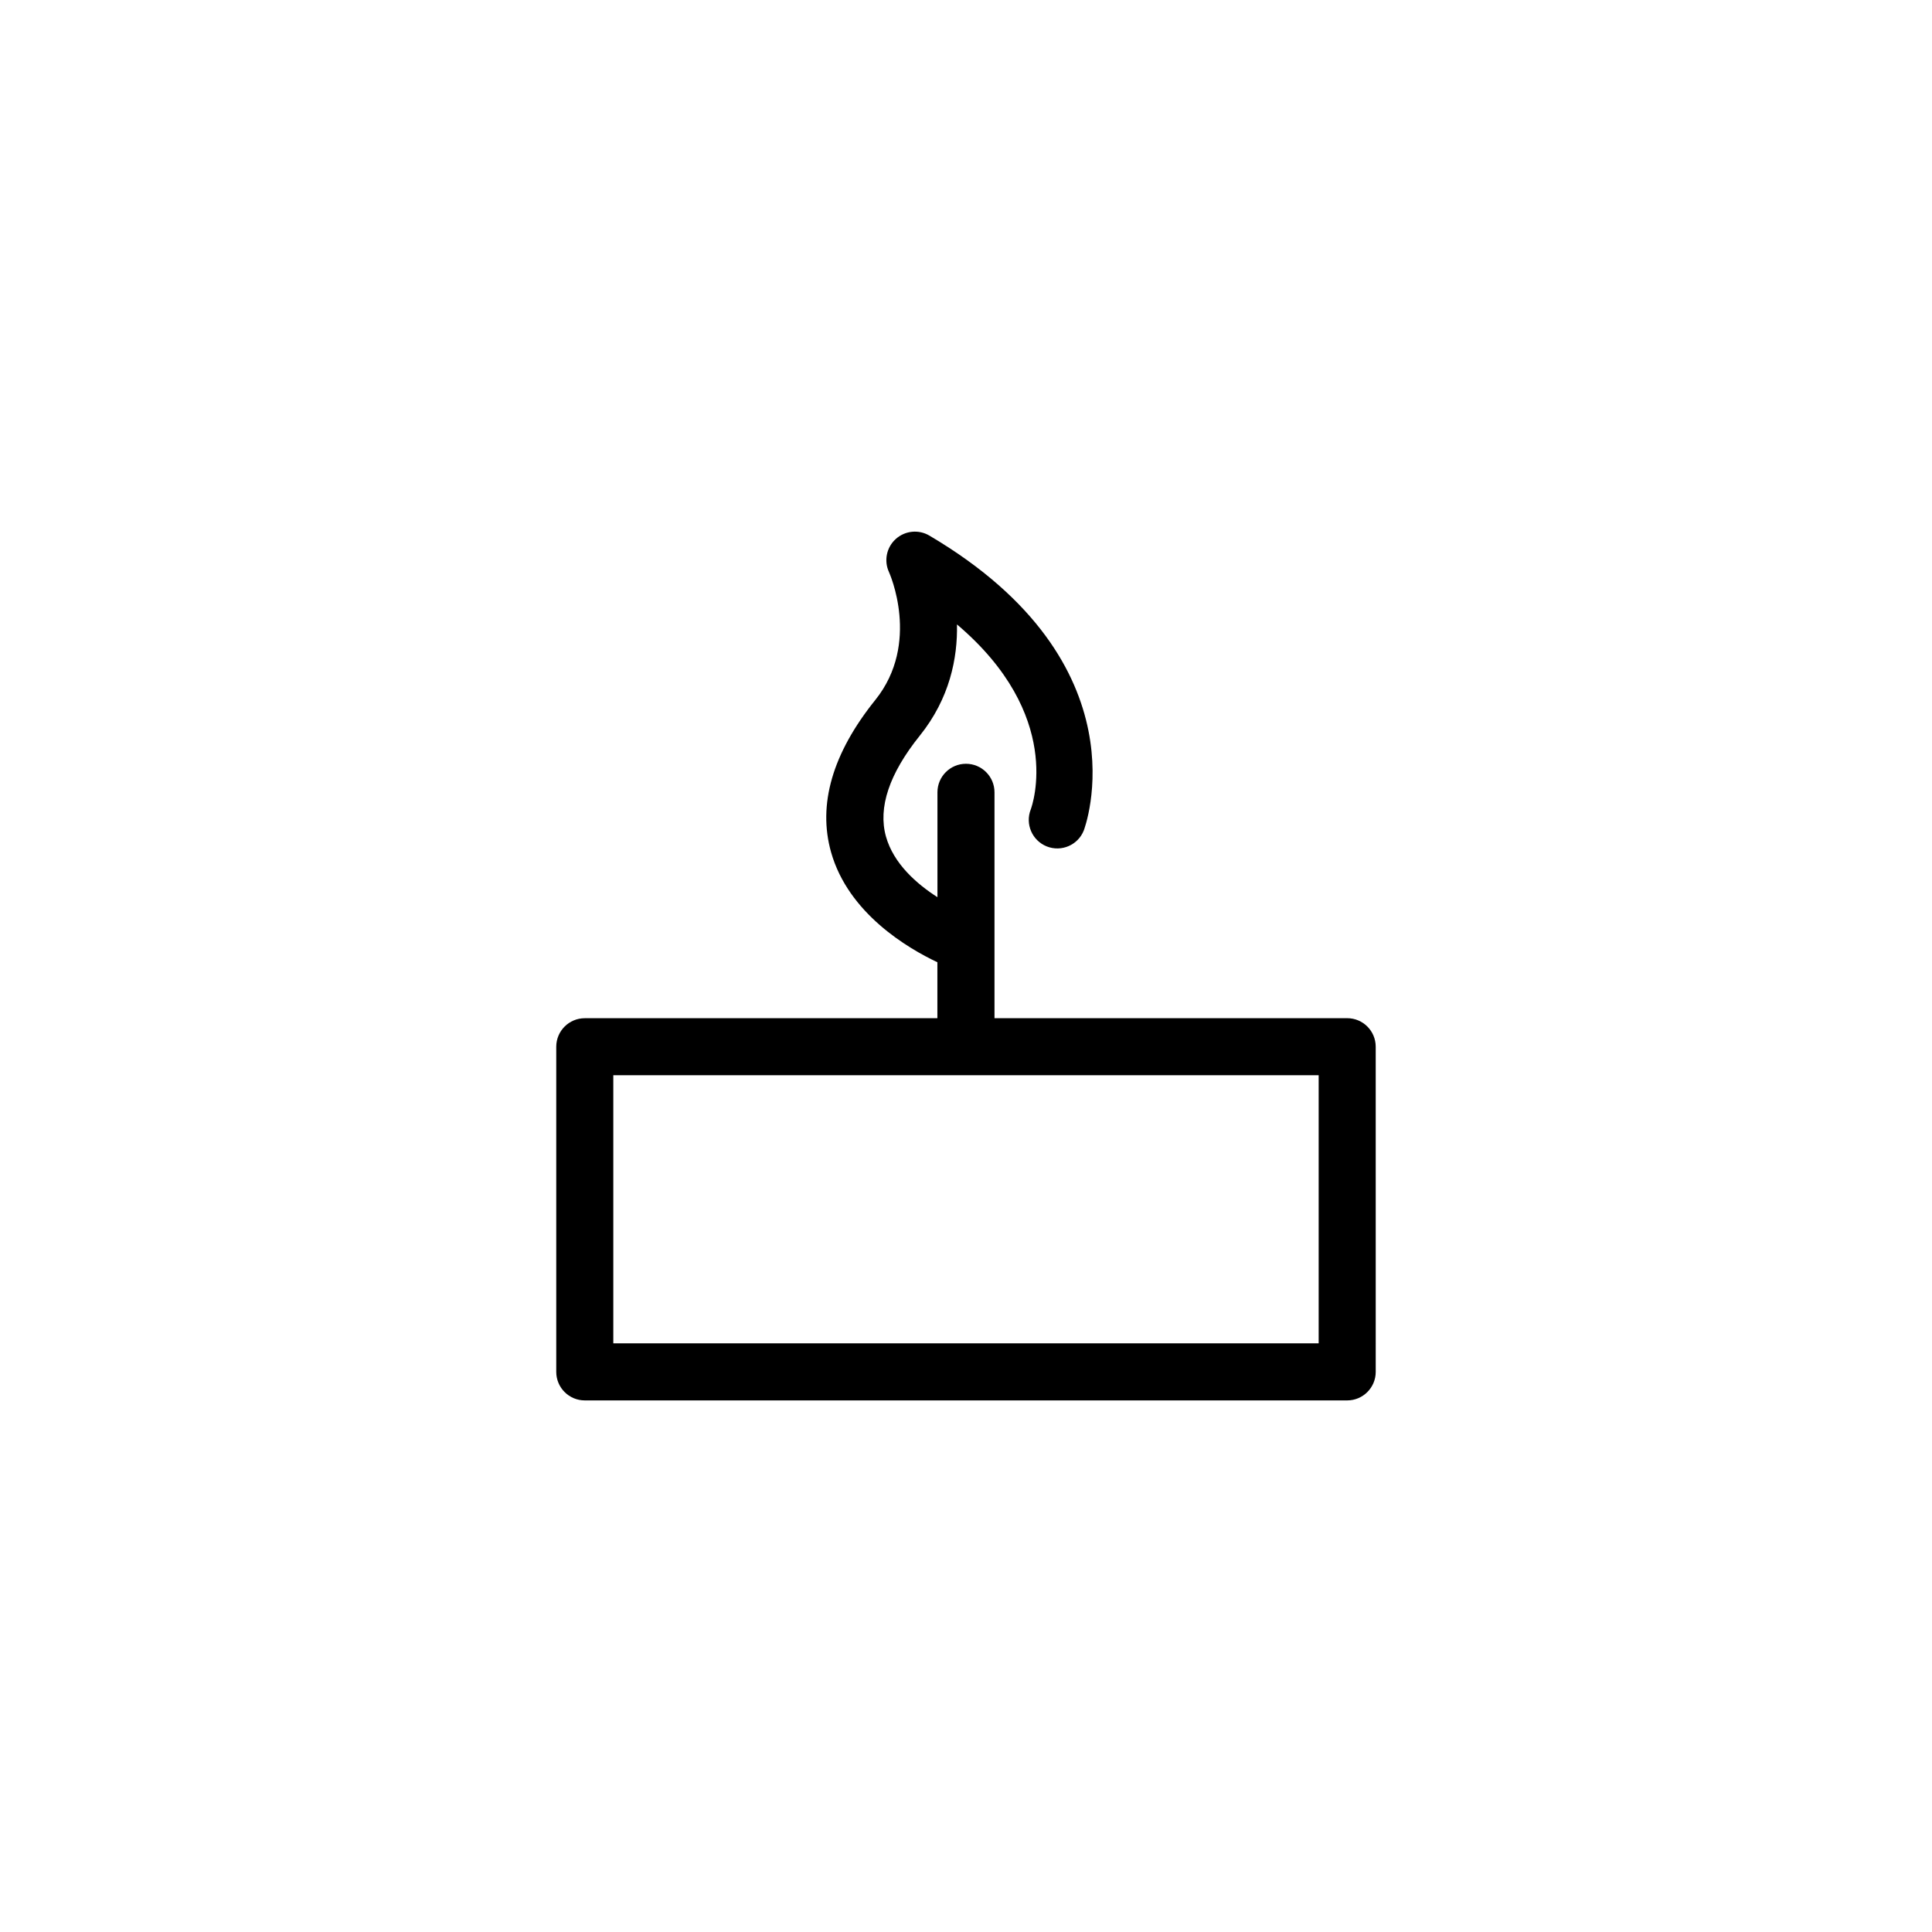 <?xml version="1.0" encoding="UTF-8"?>
<!-- The Best Svg Icon site in the world: iconSvg.co, Visit us! https://iconsvg.co -->
<svg fill="#000000" width="800px" height="800px" version="1.1" viewBox="144 144 512 512" xmlns="http://www.w3.org/2000/svg">
 <path d="m501.02 413.83h-93.469v-59.863c0-4.176-3.387-7.559-7.559-7.559s-7.559 3.379-7.559 7.559v27.797c-5.457-3.496-11.621-8.852-13.645-16.07-2.144-7.668 0.871-16.66 8.957-26.723 7.949-9.891 10.047-20.57 9.863-29.492 28.348 24.031 20.016 47.793 19.539 49.066-1.5 3.863 0.395 8.227 4.258 9.766 3.871 1.535 8.273-0.348 9.809-4.231 0.176-0.438 16.727-44.145-40.918-78.141-2.848-1.684-6.465-1.309-8.914 0.906-2.453 2.215-3.176 5.773-1.789 8.77 0.086 0.188 8.48 18.824-3.633 33.891-11.348 14.113-15.289 27.688-11.715 40.344 4.586 16.242 20.414 25.492 28.172 29.156v14.832h-93.445c-4.176 0-7.559 3.387-7.559 7.559v86.168c0 4.172 3.379 7.559 7.559 7.559h202.05c4.172 0 7.559-3.387 7.559-7.559l-0.004-86.176c0-4.172-3.383-7.559-7.555-7.559zm-7.559 86.168h-186.93v-71.051h186.93z"/>
</svg>